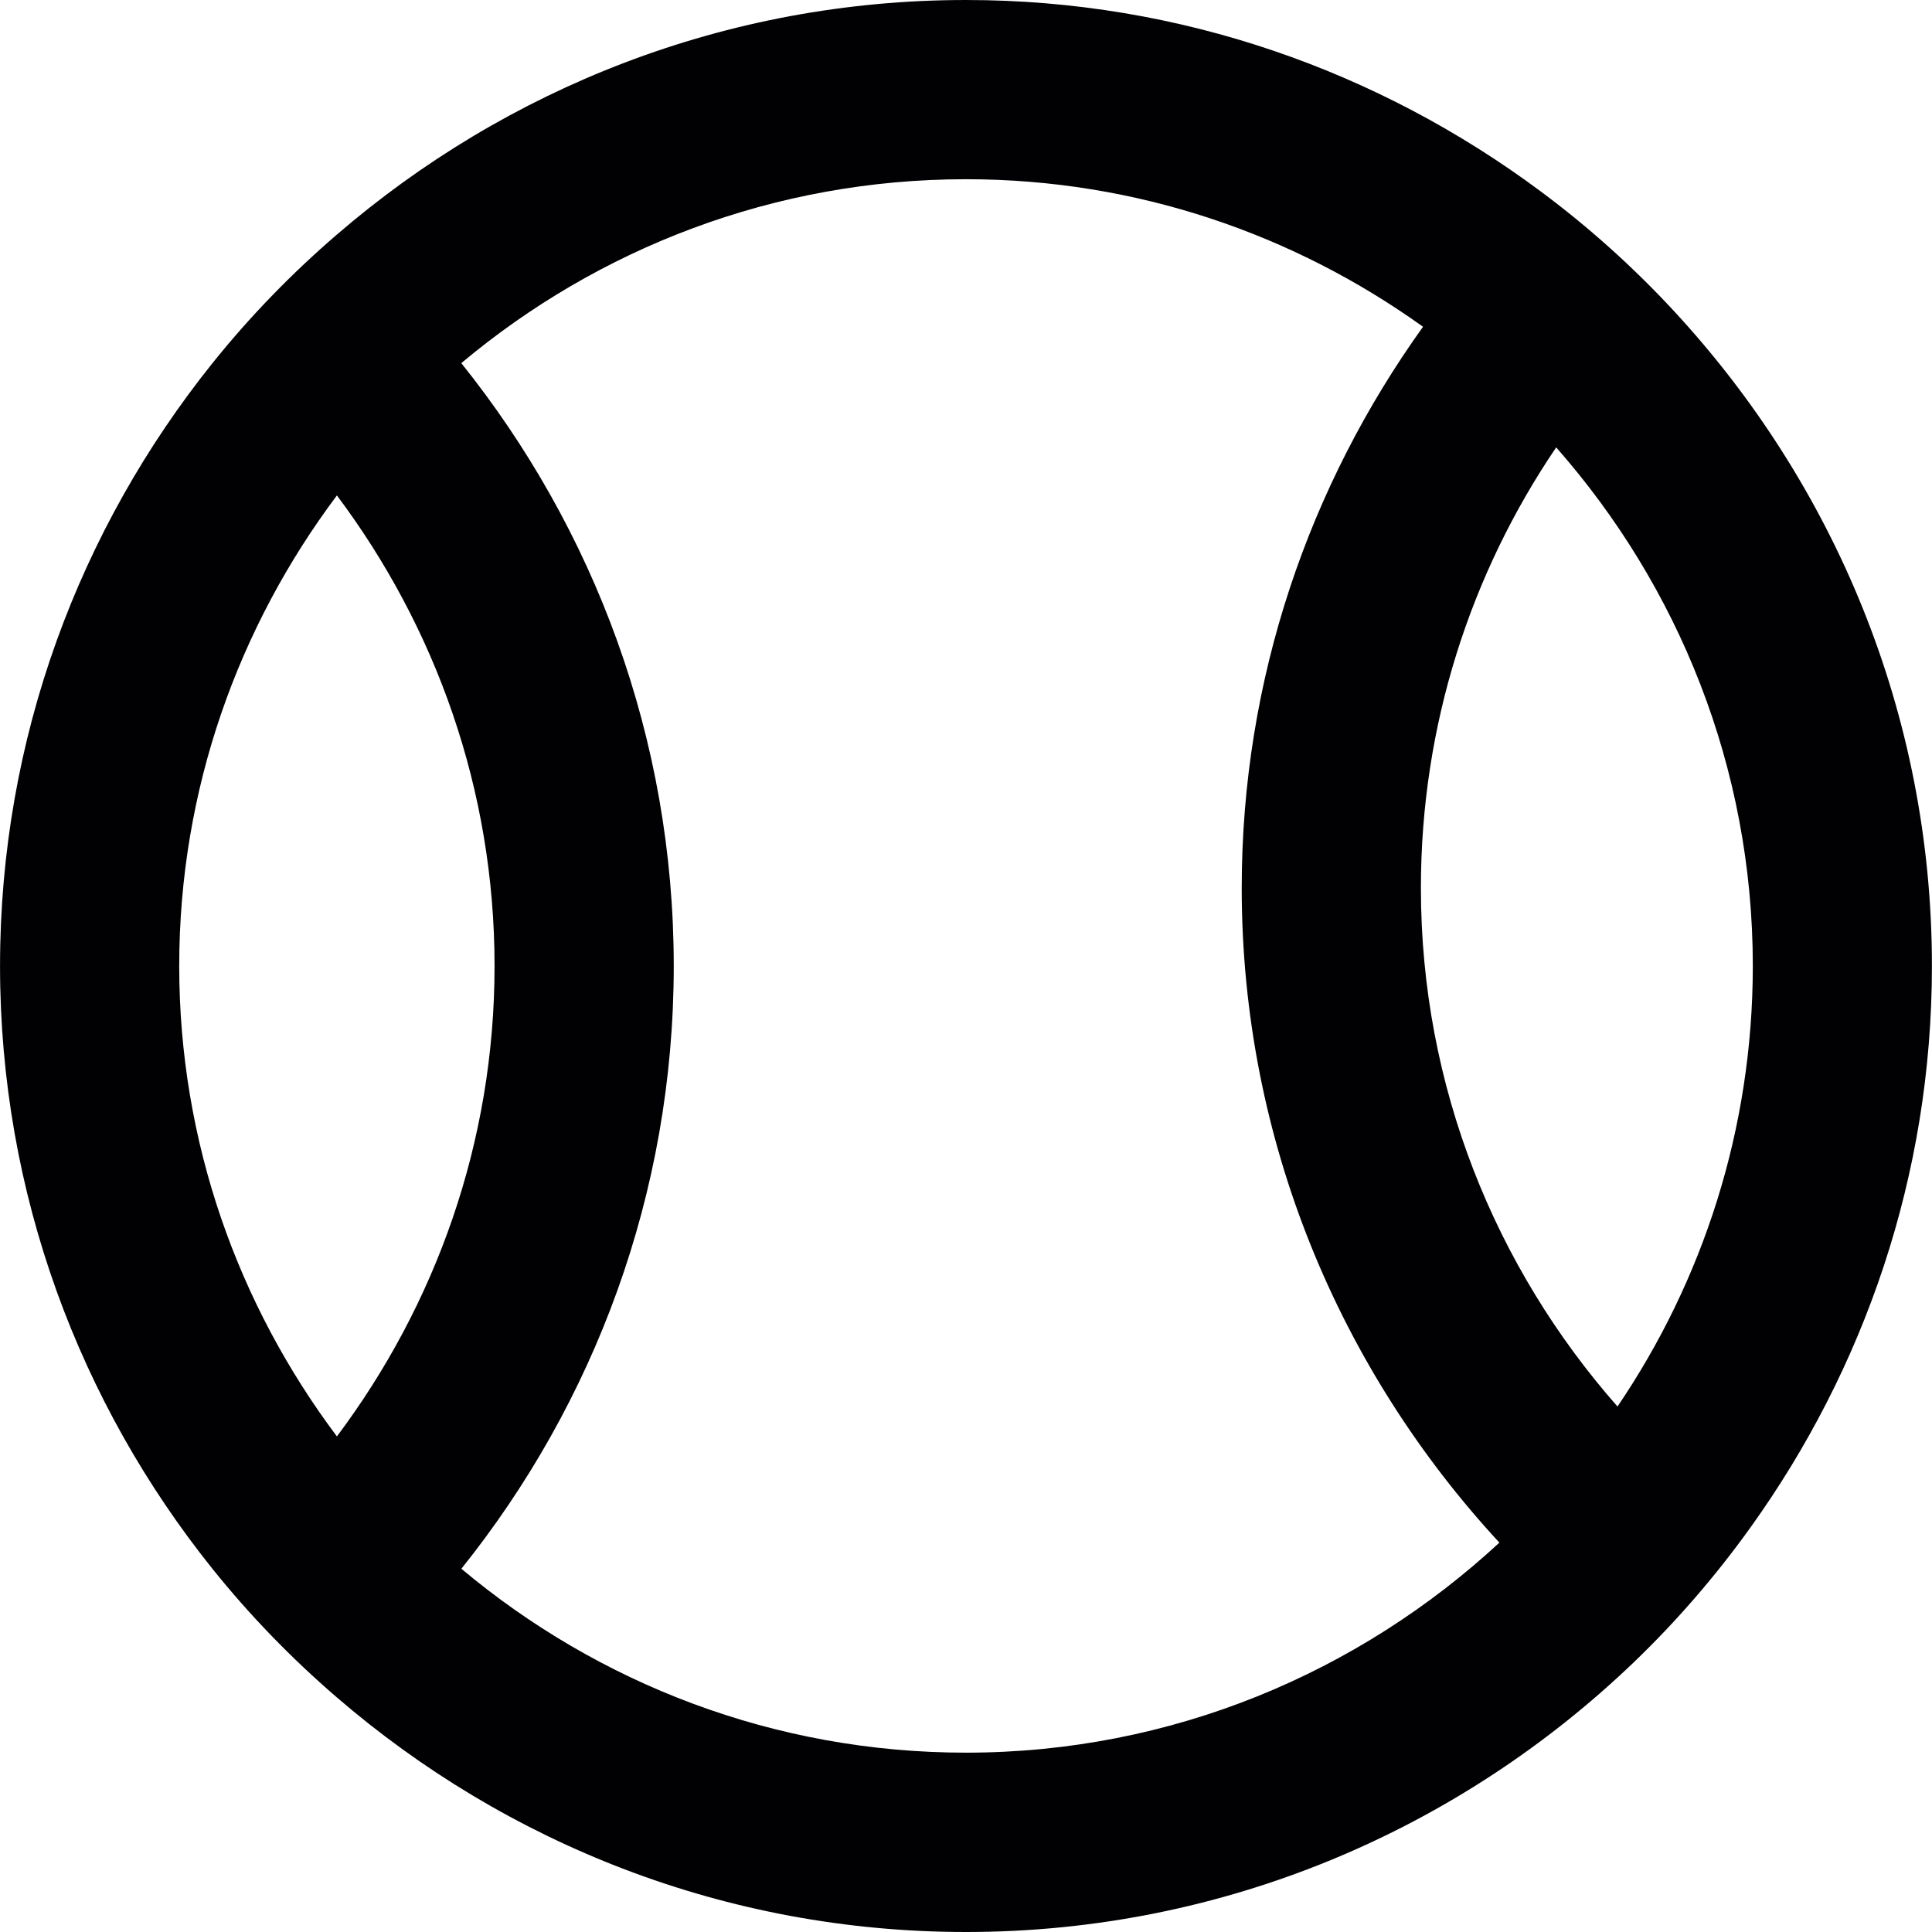 <?xml version="1.0" encoding="iso-8859-1"?>
<!-- Uploaded to: SVG Repo, www.svgrepo.com, Generator: SVG Repo Mixer Tools -->
<svg height="800px" width="800px" version="1.1" id="Capa_1" xmlns="http://www.w3.org/2000/svg" xmlns:xlink="http://www.w3.org/1999/xlink" 
	 viewBox="0 0 51.054 51.054" xml:space="preserve">
<g>
	<path style="fill:#010002;" d="M44.242,8.227C43.164,7.062,41.982,6,40.706,5.052C36.458,1.894,31.215,0,25.527,0
		C19.176,0,13.374,2.346,8.903,6.198c-1.197,1.03-2.299,2.165-3.288,3.398c-3.504,4.372-5.614,9.905-5.614,15.93
		c0,6.023,2.109,11.559,5.612,15.929c0.989,1.233,2.092,2.37,3.289,3.4c4.472,3.853,10.274,6.199,16.625,6.199
		c6.839,0,13.045-2.72,17.632-7.113c1.143-1.095,2.179-2.295,3.104-3.585c3.001-4.185,4.789-9.297,4.789-14.829
		C51.052,18.849,48.454,12.781,44.242,8.227z M4.736,25.526c0-4.664,1.563-8.96,4.167-12.434c2.604,3.474,4.166,7.77,4.166,12.434
		s-1.563,8.96-4.166,12.432C6.298,34.486,4.736,30.19,4.736,25.526z M25.527,46.315c-5.073,0-9.723-1.831-13.335-4.86
		c3.502-4.37,5.612-9.905,5.612-15.929s-2.11-11.558-5.614-15.93c3.613-3.029,8.264-4.86,13.337-4.86
		c4.505,0,8.668,1.455,12.077,3.899c-3.002,4.187-4.791,9.297-4.791,14.83c0,6.678,2.598,12.744,6.809,17.3
		C35.913,44.197,30.968,46.315,25.527,46.315z M42.743,37.168c-3.223-3.662-5.195-8.451-5.195-13.702
		c0-4.311,1.32-8.319,3.575-11.644c3.224,3.663,5.196,8.452,5.196,13.704C46.318,29.838,44.998,33.845,42.743,37.168z"/>
</g>
</svg>